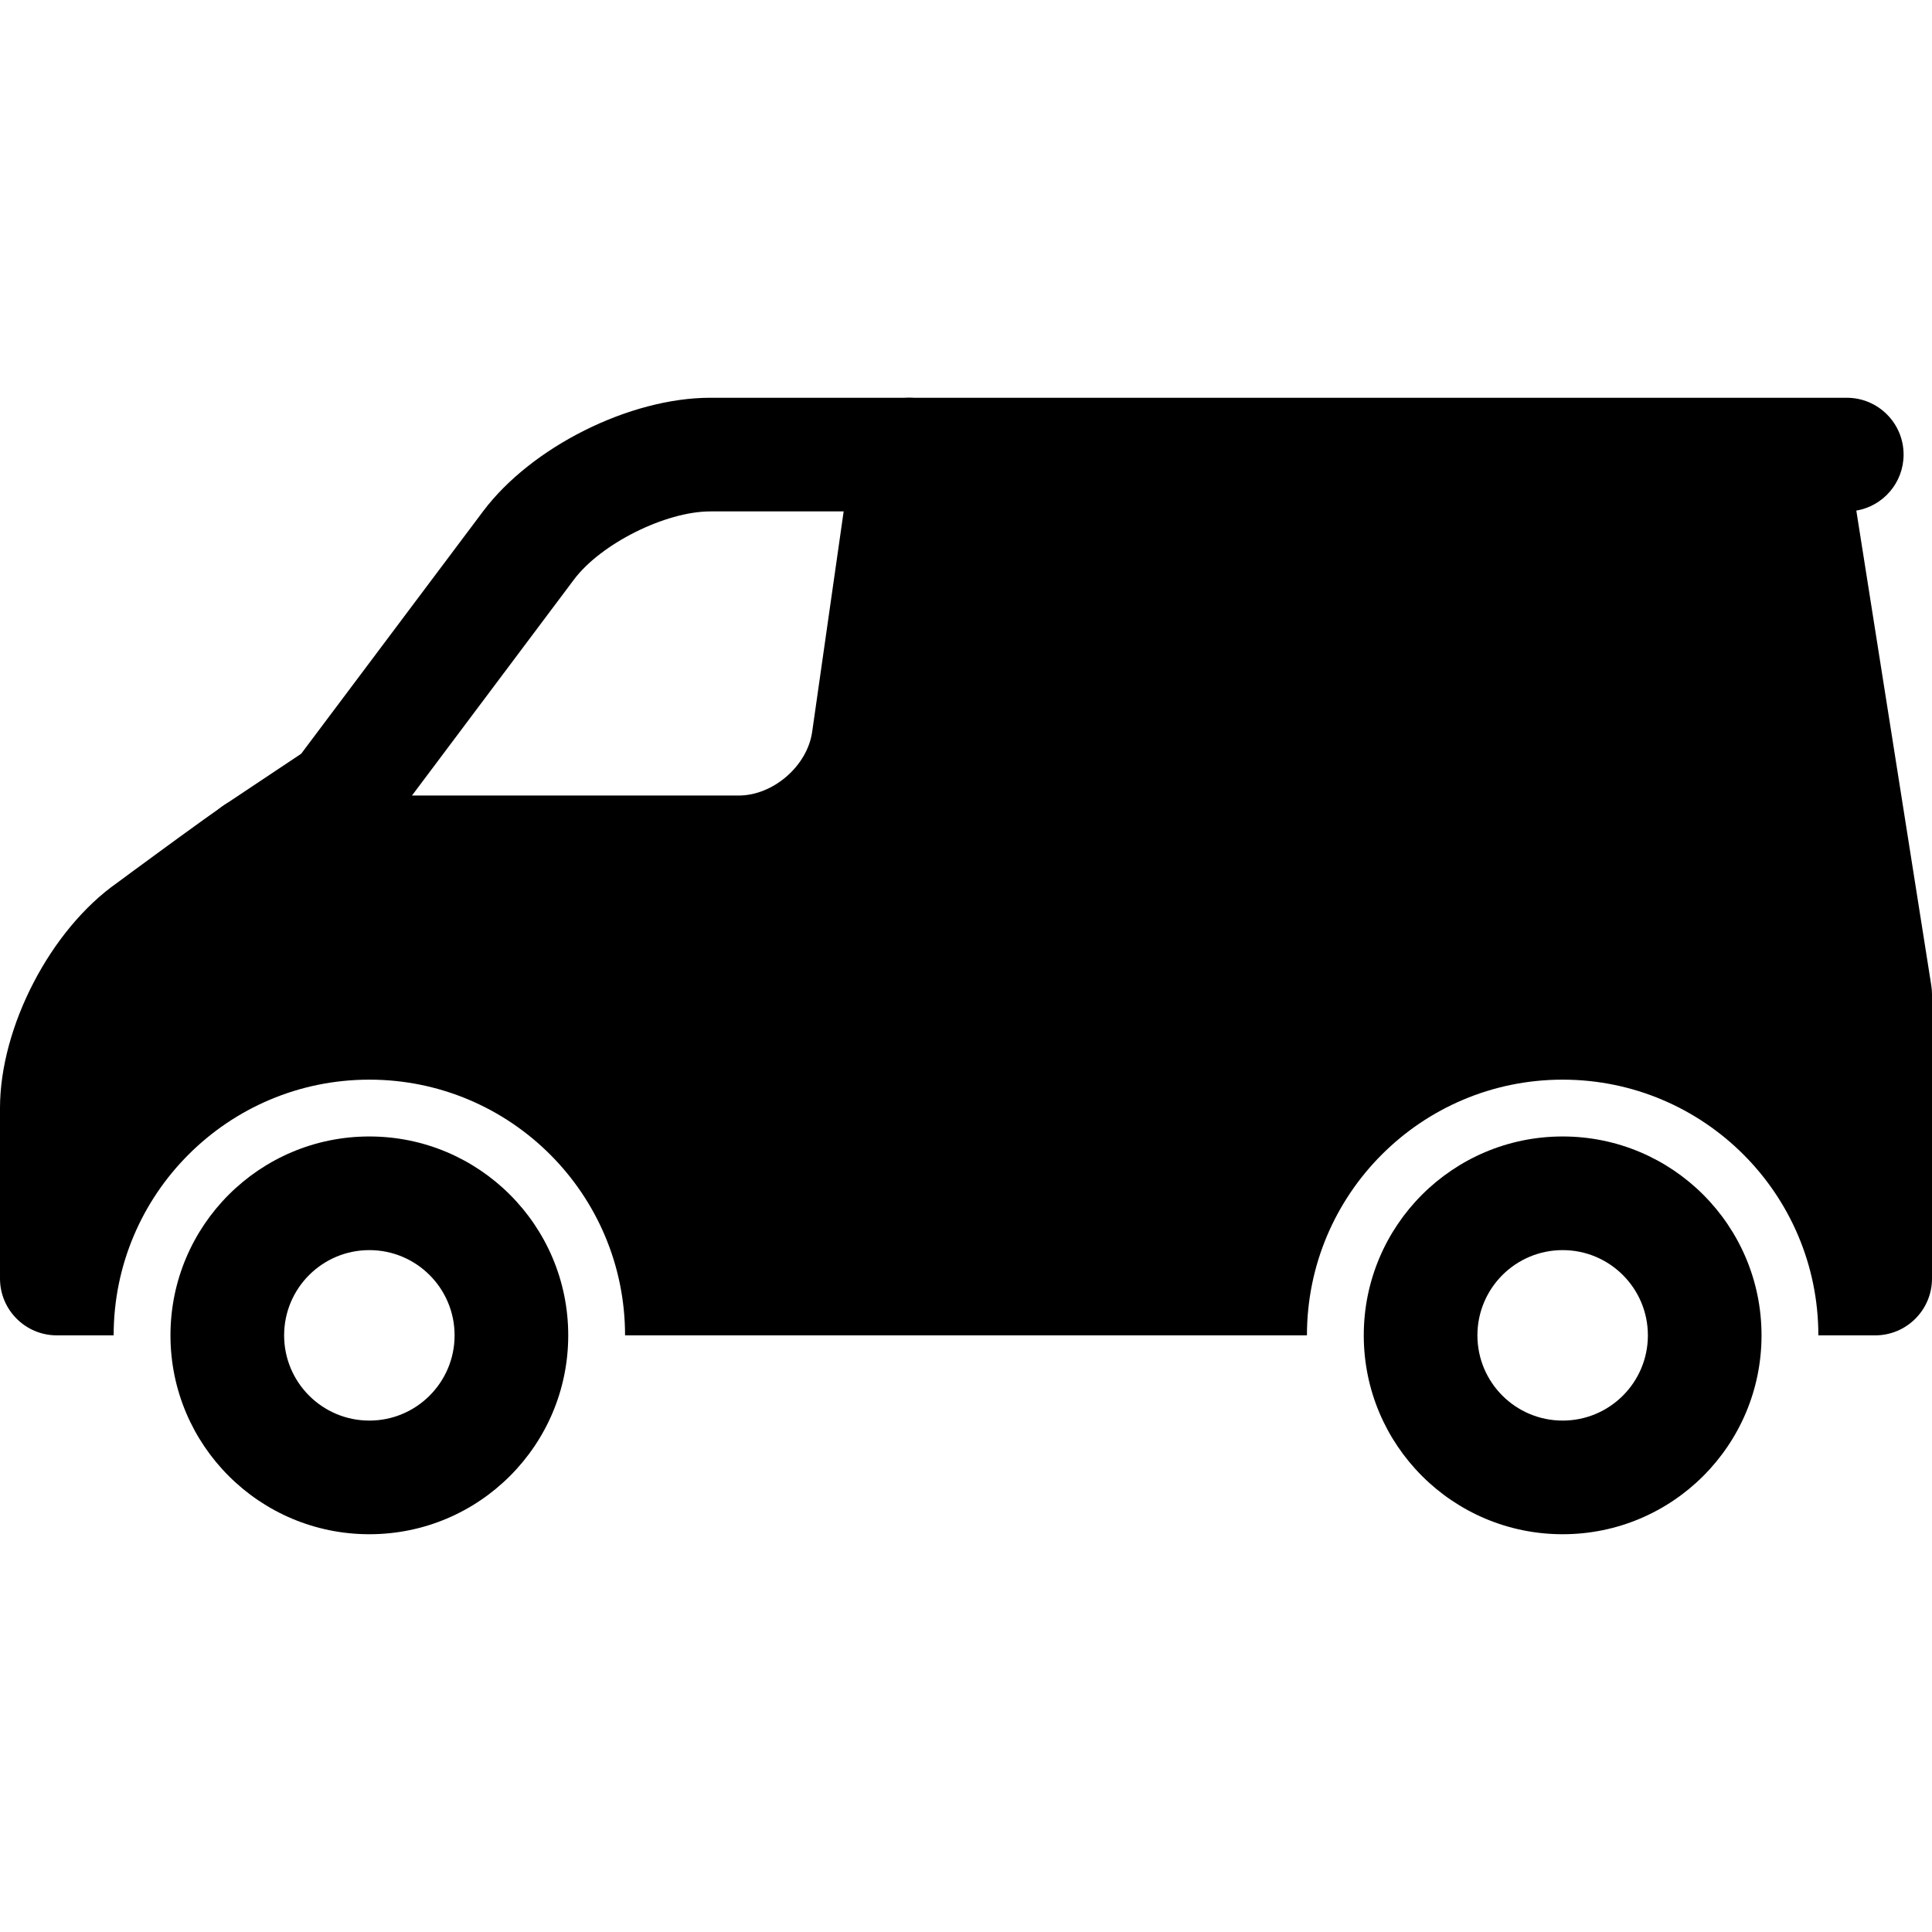 <svg xmlns="http://www.w3.org/2000/svg" id="Capa_1" height="512" viewBox="0 0 512 512" width="512"><g><g clip-rule="evenodd" fill-rule="evenodd" transform="matrix(-1 0 0 1 68 0)"><path d="m22.824 353.882c0-29.109-23.597-52.706-52.706-52.706s-52.706 23.597-52.706 52.706 23.597 52.706 52.706 52.706 52.706-23.597 52.706-52.706zm-75.295 0c0-12.475 10.113-22.588 22.588-22.588s22.588 10.113 22.588 22.588-10.113 22.588-22.588 22.588-22.588-10.113-22.588-22.588zm-240.941 0c0-29.109-23.597-52.706-52.706-52.706s-52.706 23.597-52.706 52.706 23.597 52.706 52.706 52.706 52.706-23.597 52.706-52.706zm-75.294 0c0-12.475 10.113-22.588 22.588-22.588s22.588 10.113 22.588 22.588-10.113 22.588-22.588 22.588c-12.475.001-22.588-10.113-22.588-22.588z"></path><path d="m-406.353 105.412h233.412c7.494 0 13.848 5.51 14.907 12.929l10.804 75.628c1.288 9.019 10.327 16.855 19.46 16.855h128.005c3.09 0 6.105.95 8.636 2.722 2.947 2.063 6.888 4.892 12.054 8.646 3.605 2.622 7.435 5.427 11.247 8.232 2.286 1.683 4.06 2.993 4.751 3.511 17.643 12.35 31.077 38.174 31.077 59.73v45.159c0 8.317-6.742 15.059-15.059 15.059h-15.059c0-37.425-30.339-67.765-67.765-67.765s-67.765 30.339-67.765 67.765h-180.706c0-37.425-30.339-67.765-67.765-67.765s-67.765 30.339-67.765 67.765h-15.059c-8.317 0-15.059-6.742-15.059-15.059v-75.294c0-.786.062-1.572.184-2.349l19.873-125.863c-7.112-1.204-12.528-7.393-12.528-14.847 0-8.317 6.742-15.059 15.059-15.059z"></path><path d="m-60 135.53c-12.813-17.084-38.871-30.118-60.236-30.118h-52.706c-8.317 0-15.059 6.742-15.059 15.059s6.742 15.059 15.059 15.059h52.706c11.884 0 29.015 8.569 36.141 18.071l49.694 66.259c1.024 1.366 2.273 2.547 3.694 3.494l22.588 15.059c6.92 4.613 16.27 2.743 20.883-4.177s2.743-16.27-4.177-20.883l-20.403-13.602z"></path></g></g></svg>